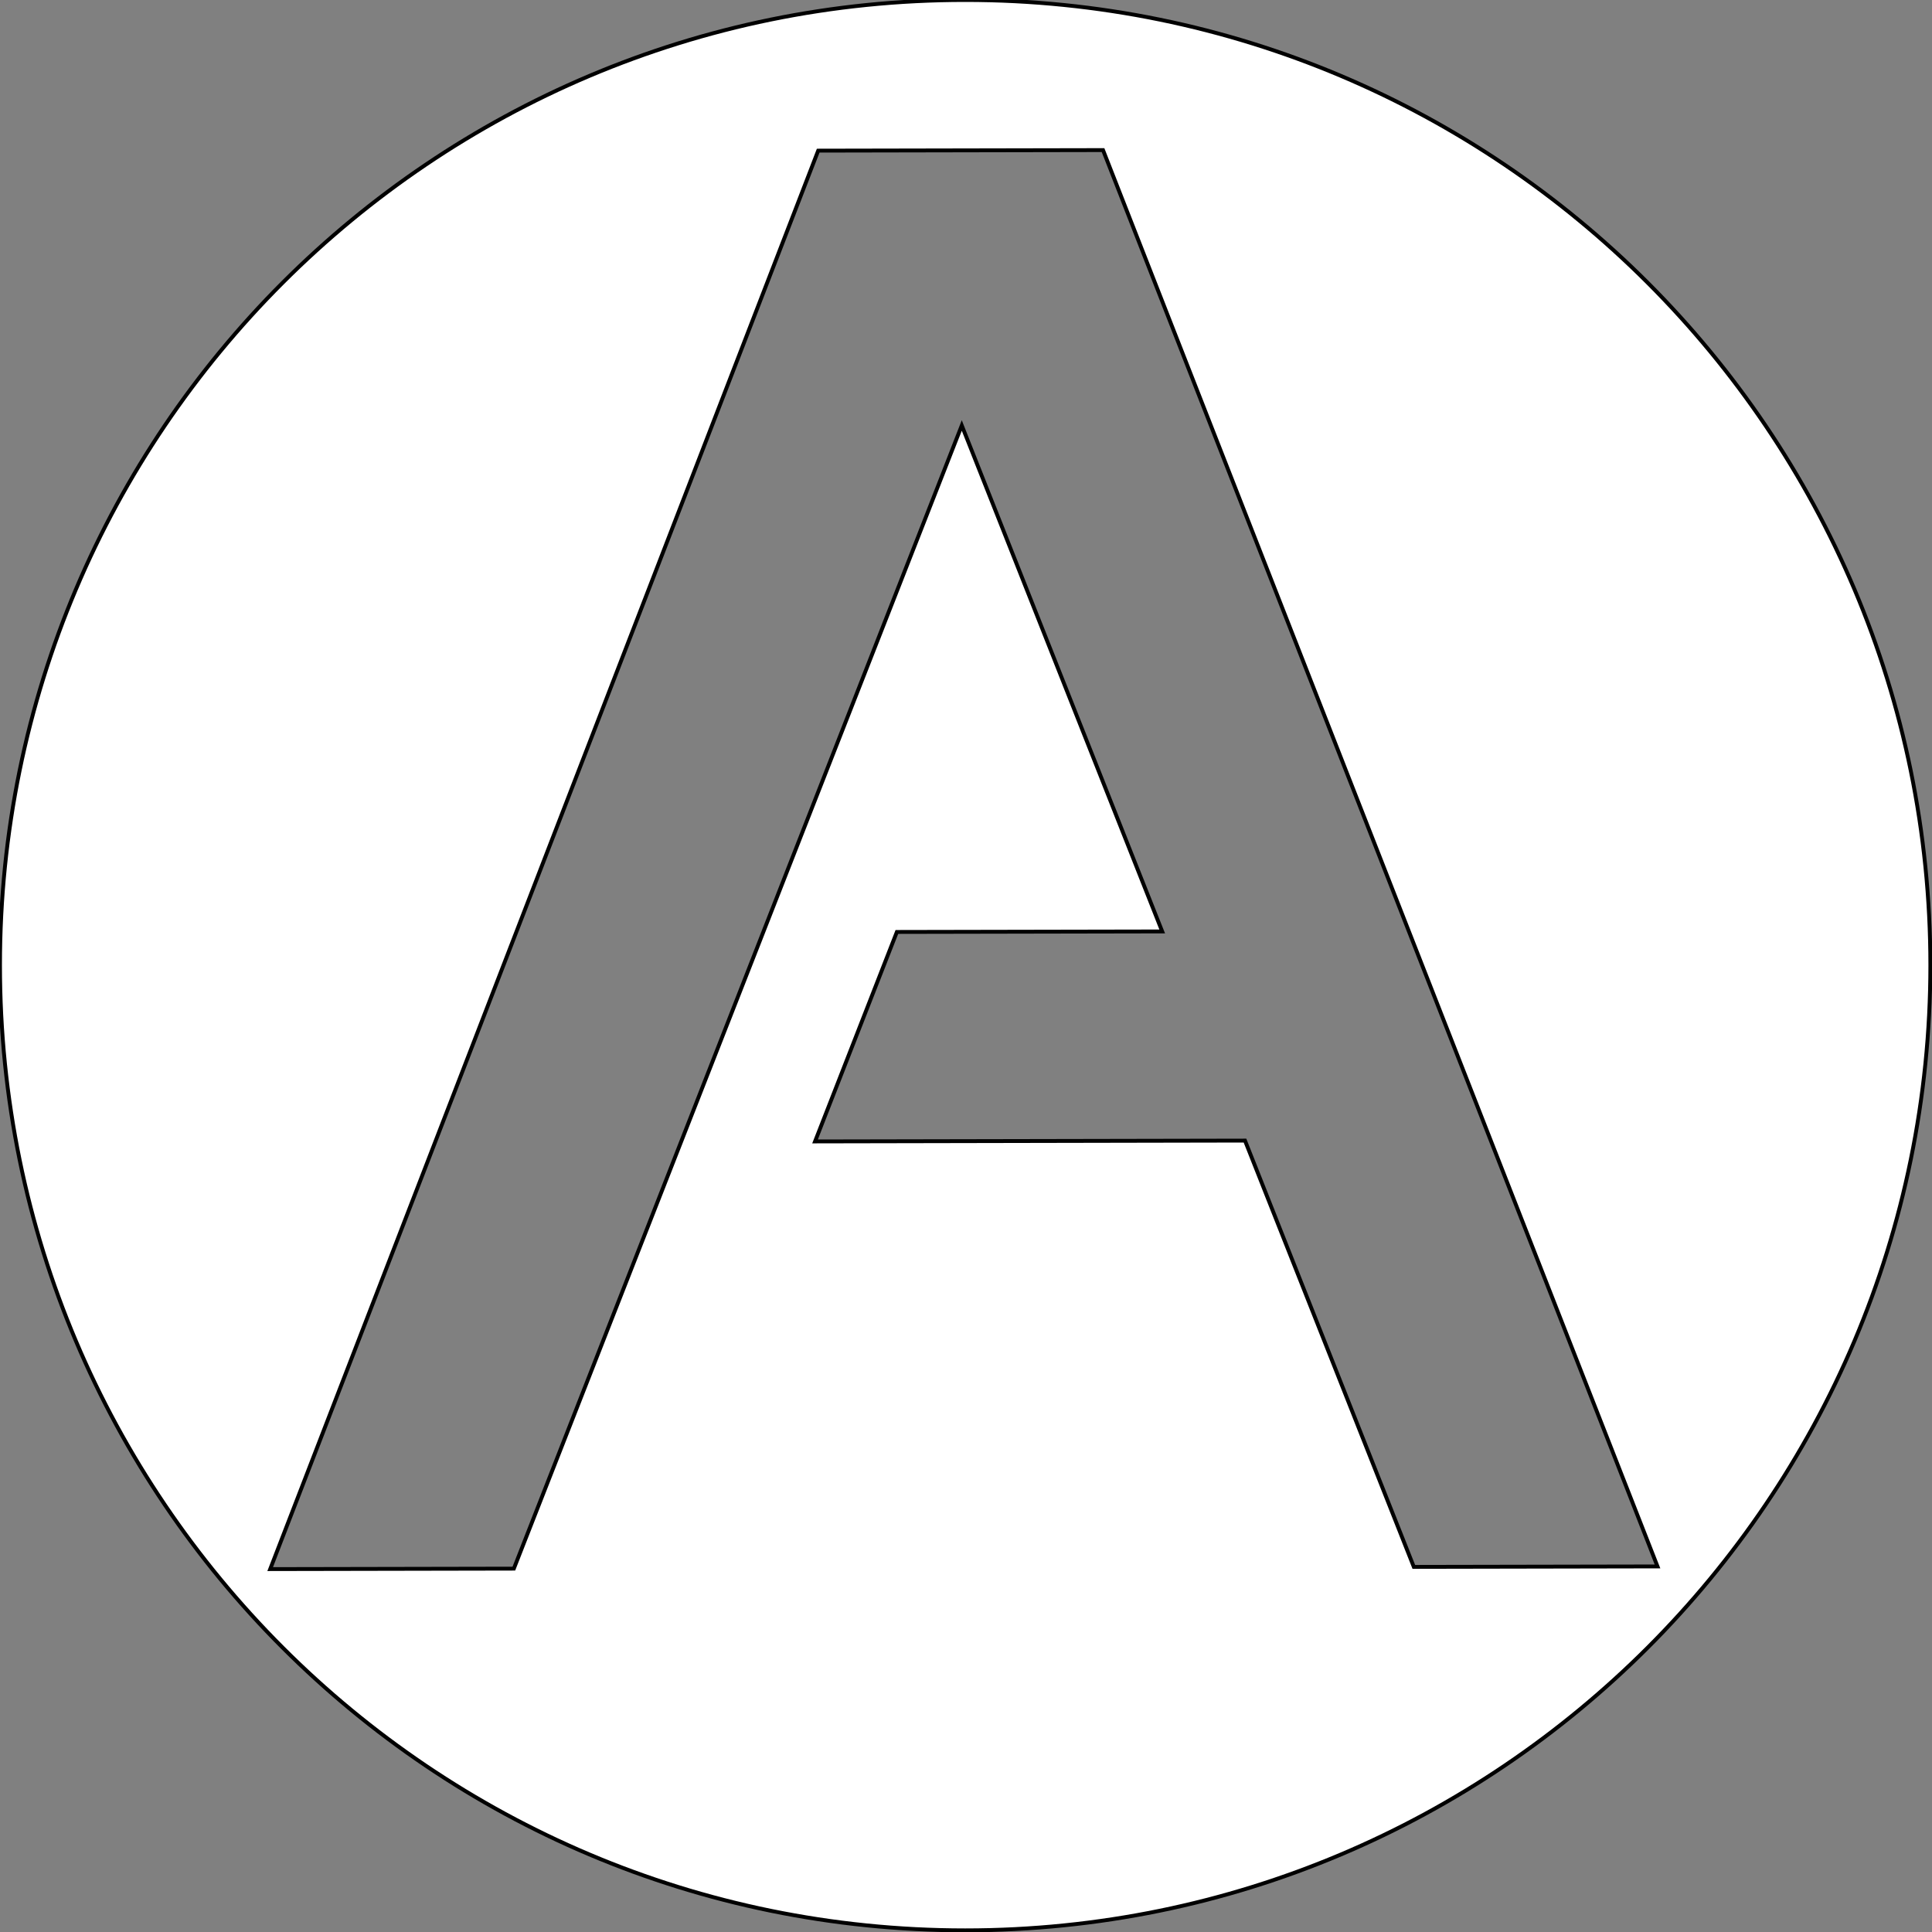 <?xml version="1.0" encoding="utf-8"?>
<svg xmlns="http://www.w3.org/2000/svg" viewBox="0 0 500 500" xmlns:bx="https://boxy-svg.com">
  <rect x="0" y="0" width="500" height="500" fill="#808080" stroke="none"/>
  <path d="M 499.574 249.787 C 499.574 387.741 387.741 499.574 249.787 499.574 C 111.833 499.574 0 387.741 0 249.787 C 0 111.833 111.833 0 249.787 0 C 387.741 0 499.574 111.833 499.574 249.787 Z M 69.921 406.08 L 132.983 405.959 L 248.908 110.112 L 300.777 241.056 L 232.109 241.188 L 210.932 295.401 L 322.202 295.186 L 365.897 405.509 L 428.961 405.388 L 285.463 38.845 L 211.749 38.987 Z" style="stroke: rgb(0, 0, 0); fill-rule: nonzero; paint-order: fill; fill: rgb(255, 255, 255);"/>
  <defs>
    <path id="text-path-0" d="M 61.451 399.743 Q 248.635 -76.406 435.82 399.743"/>
    <bx:export>
      <bx:file format="svg" excluded="true"/>
      <bx:file format="svg" path="Untitled 2.svg"/>
    </bx:export>
  </defs>
</svg>